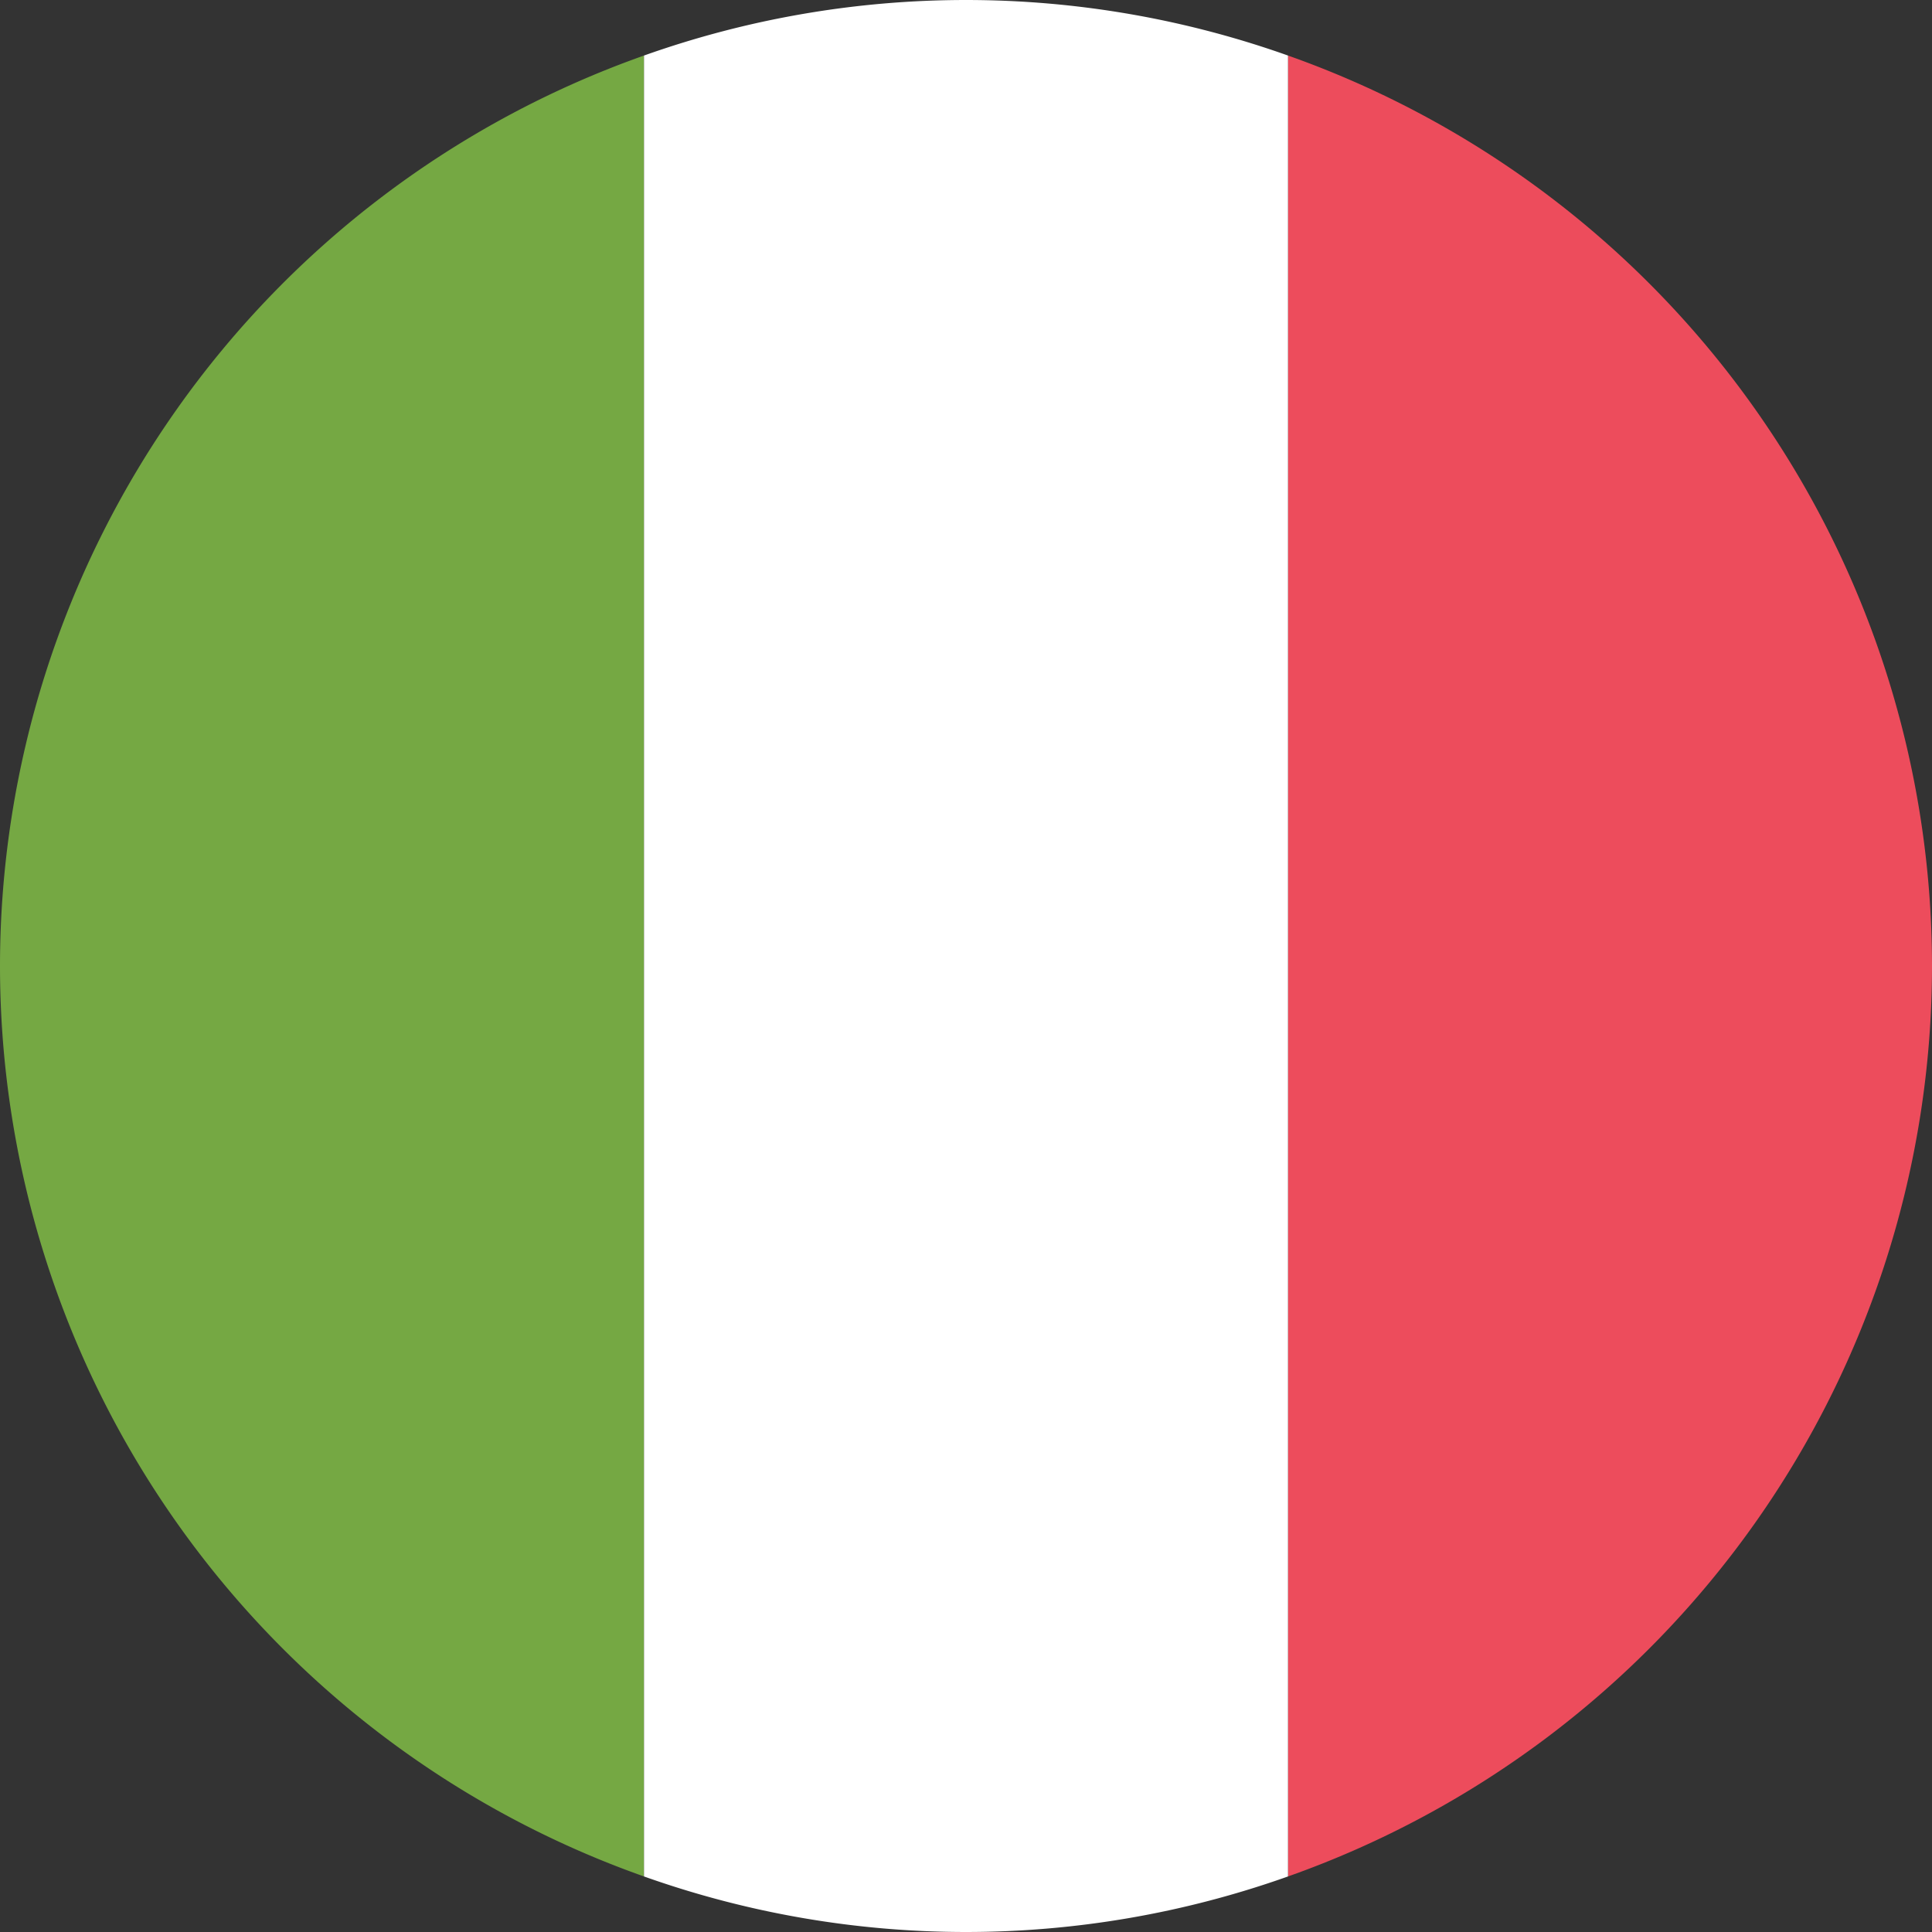 <svg xmlns="http://www.w3.org/2000/svg" viewBox="0 0 24 24" width="24" height="24"><rect x="0" y="0" width="24" height="24" fill="#333333" stroke="none"/><path d="M0 12a12 12 0 008 11.31V.69A12 12 0 000 12z" fill="#75a843"/><path d="M24 12A12 12 0 0016 .69v22.62A12 12 0 0024 12z" fill="#ed4c5c"/><path d="M8 23.31a11.94 11.94 0 008 0V.69a11.94 11.94 0 00-8 0z" fill="#fff"/></svg>